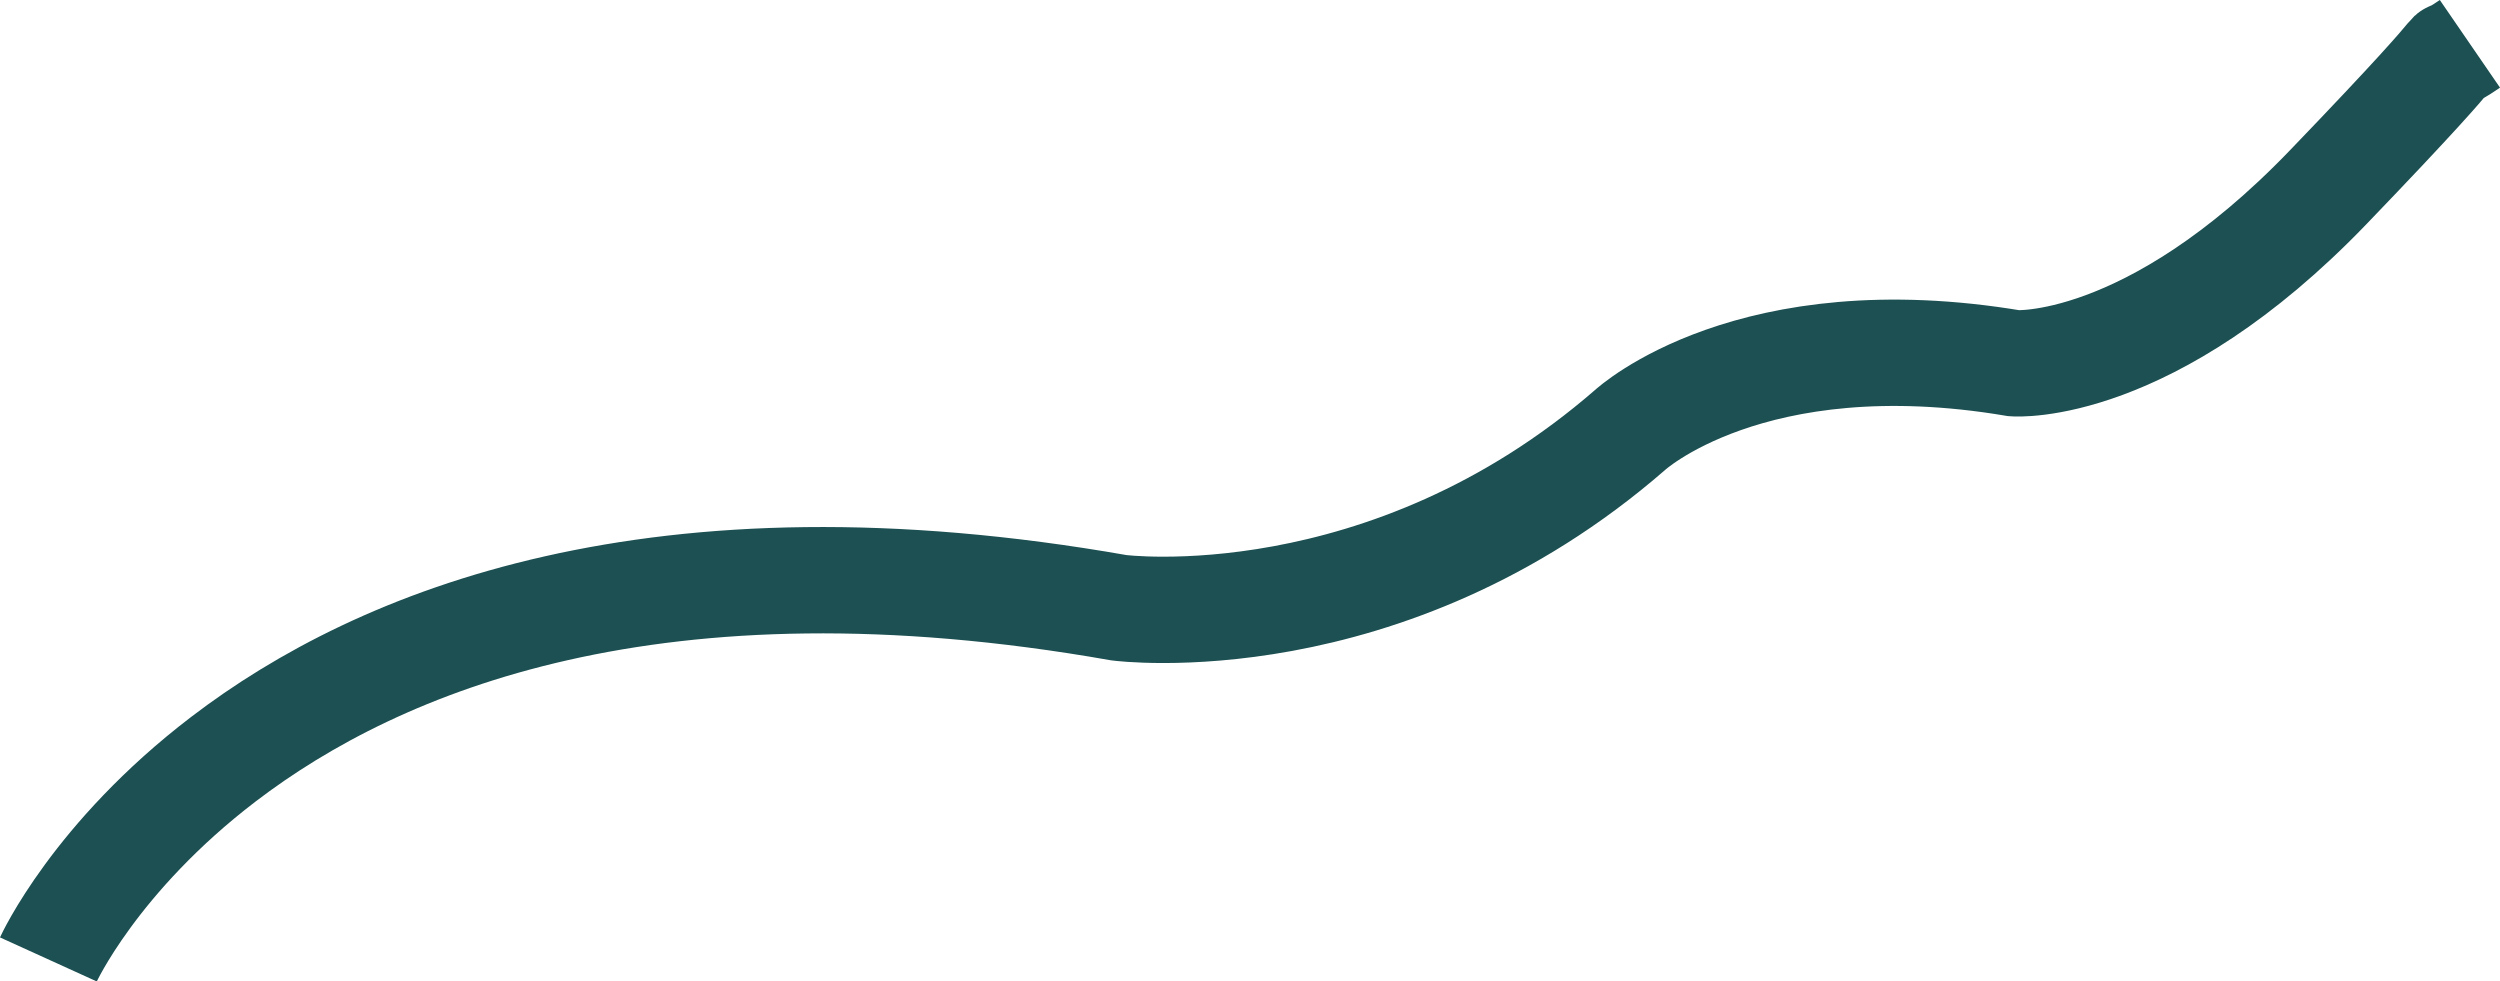 <?xml version="1.0" encoding="UTF-8"?> <svg xmlns="http://www.w3.org/2000/svg" id="_Слой_2" data-name="Слой 2" viewBox="0 0 1292.99 507.61"> <defs> <style> .cls-1 { fill: none; stroke: #1d5052; stroke-miterlimit: 10; stroke-width: 55px; } </style> </defs> <g id="_Слой_3" data-name="Слой 3"> <path class="cls-1" d="M25.03,496.22s24.01-52.77,90.52-103.57c80.74-61.67,224.1-120.43,463.16-78.33,0,0,137.78,18.05,264.35-91.93,0,0,62.26-57.49,198.71-34.51,0,0,69.72,5.26,162.33-91.01,92.6-96.27,47.66-56.57,73.33-74.2"></path> </g> </svg> 
